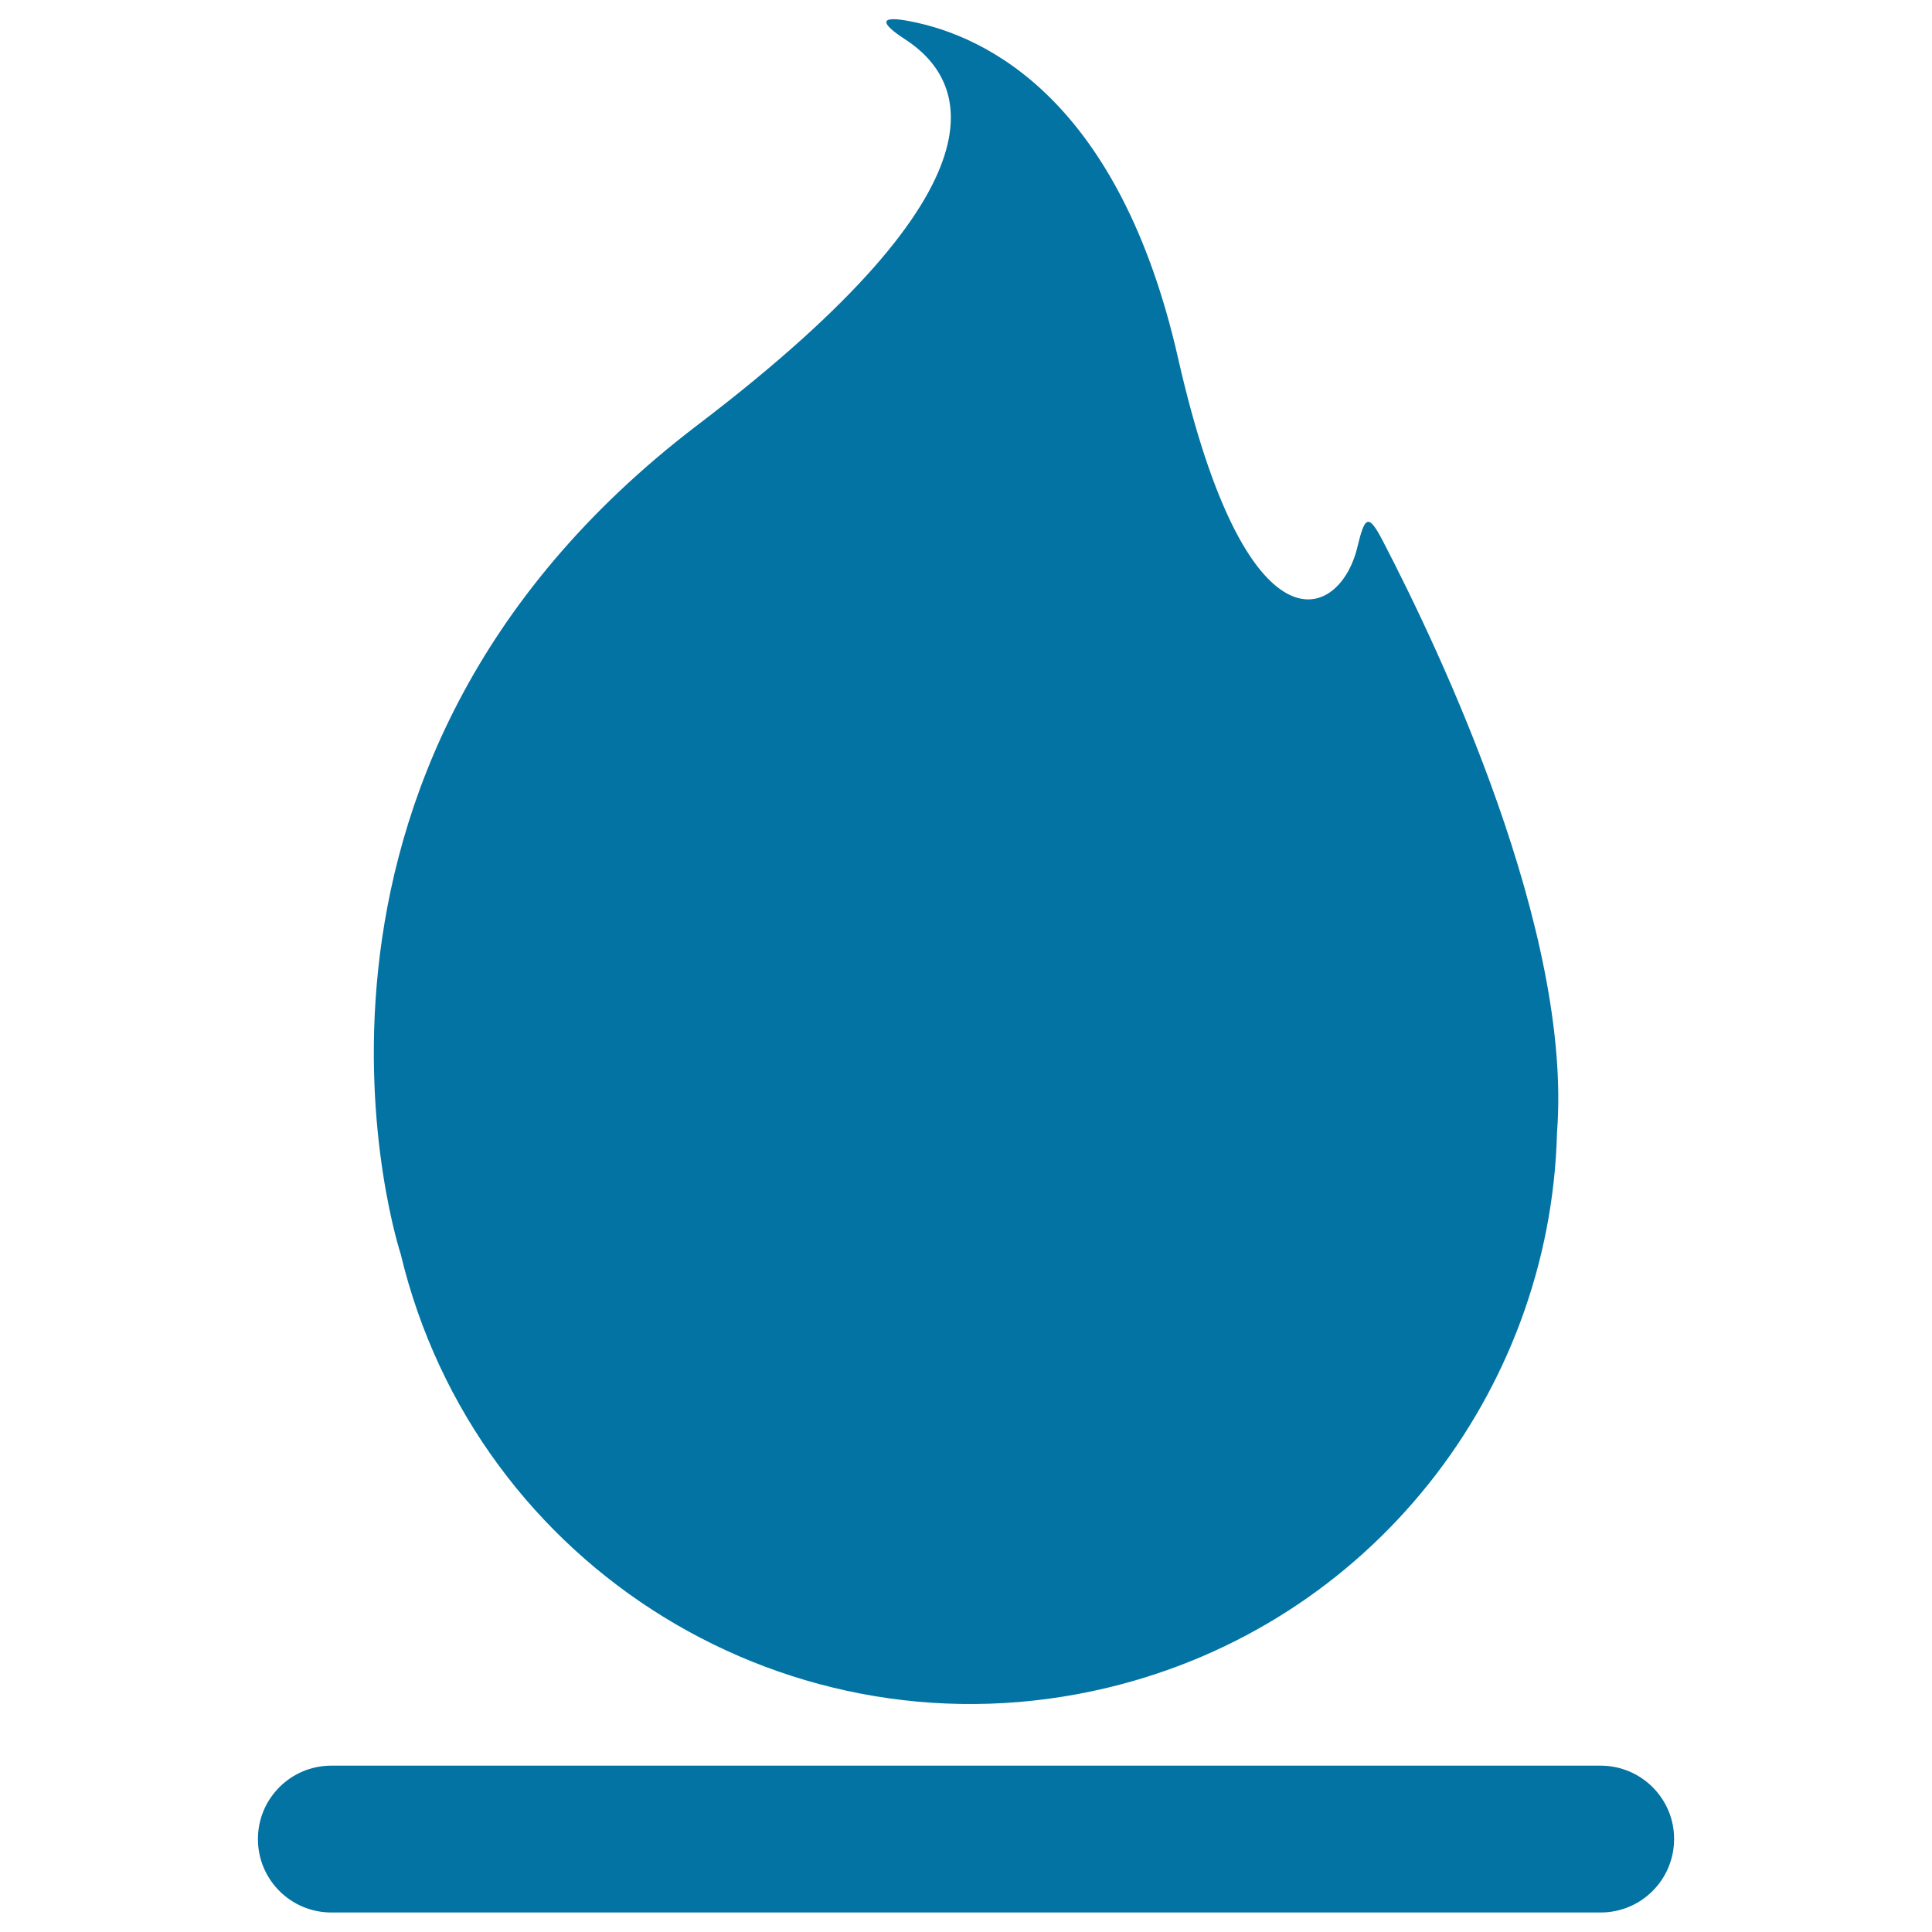 <svg xmlns="http://www.w3.org/2000/svg" viewBox="0 0 1000 1000" style="fill:#0273a2">
<title>Fire Gross Flame Black Symbol SVG icon</title>
<g><g><path d="M361.3,219.8C125,399.6,207.4,649.1,207.4,649.1c39,163,202.7,263.5,365.7,224.5c136.7-32.7,229.4-153.1,232.8-287.3c8.1-104.2-60-248.3-90.2-306.4c-7.5-14.4-9.3-12.6-13.1,3.2c-9.2,38.5-57.5,58.1-92.8-97.6C579.4,51.5,510.5,18.6,471,11c-15.9-3.1-15.9,0.7-2.3,9.5C499.8,40.8,527.2,93.5,361.3,219.8z"/><path d="M828.5,913.9h-657c-21,0-38,17-38,38c0,21,17,38,38,38h657c21,0,38-17,38-38C866.6,931,849.5,913.9,828.5,913.9z"/></g></g>
</svg>